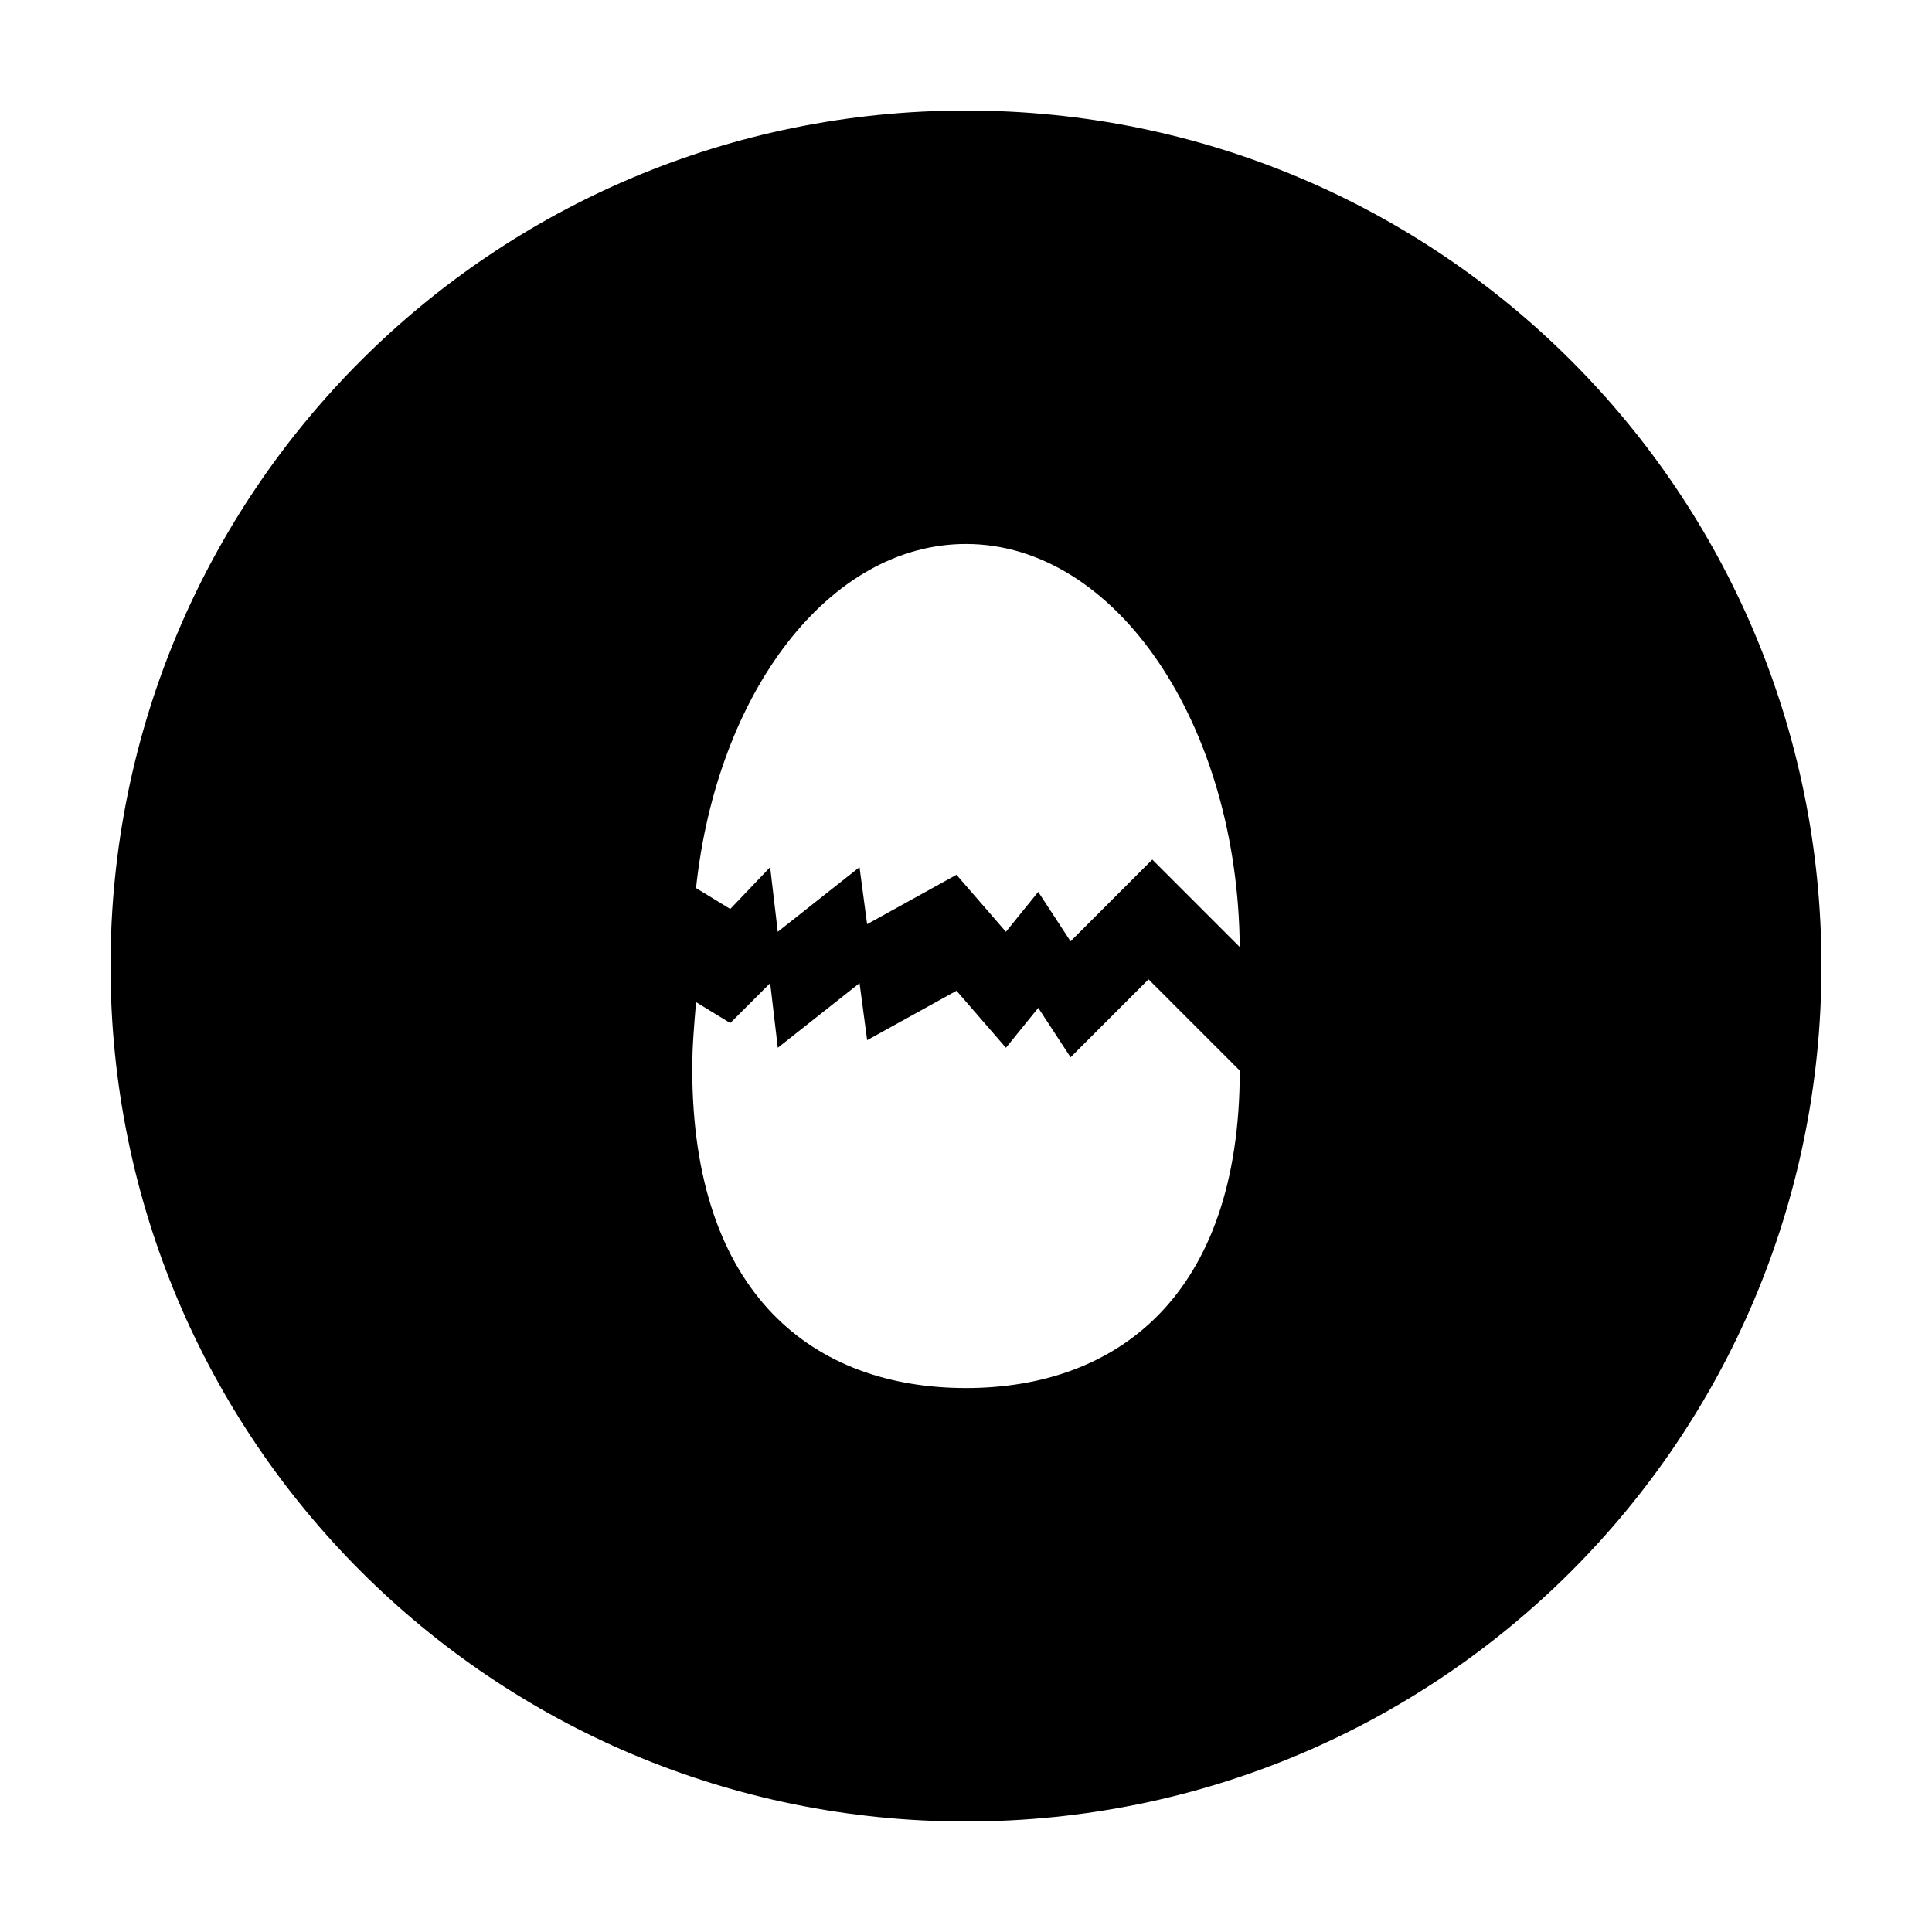 <?xml version="1.0" encoding="UTF-8"?>
<!-- Uploaded to: ICON Repo, www.iconrepo.com, Generator: ICON Repo Mixer Tools -->
<svg fill="#000000" width="800px" height="800px" version="1.1" viewBox="144 144 512 512" xmlns="http://www.w3.org/2000/svg">
 <path d="m400 173.29c-125.45 0-226.71 101.27-226.71 226.71s101.27 226.71 226.71 226.71 226.71-101.27 226.71-226.71c-0.004-125.45-101.27-226.71-226.71-226.71zm0 114.87c39.801 0 72.043 47.863 72.547 106.81l-23.176-23.176-21.664 21.664-8.566-13.098-8.566 10.578-13.098-15.113-23.68 13.098-2.016-15.113-21.664 17.129-2.016-17.129-10.574 11.082-9.07-5.543c5.543-51.891 35.266-91.188 71.543-91.188zm0 223.69c-40.305 0-72.547-24.688-72.547-84.641 0-6.047 0.504-11.586 1.008-17.633l9.07 5.543 10.578-10.578 2.016 17.129 21.664-17.129 2.016 15.113 23.68-13.098 13.098 15.113 8.566-10.578 8.566 13.098 20.656-20.656 24.184 24.184c-0.008 59.949-32.754 84.133-72.555 84.133z"/>
</svg>